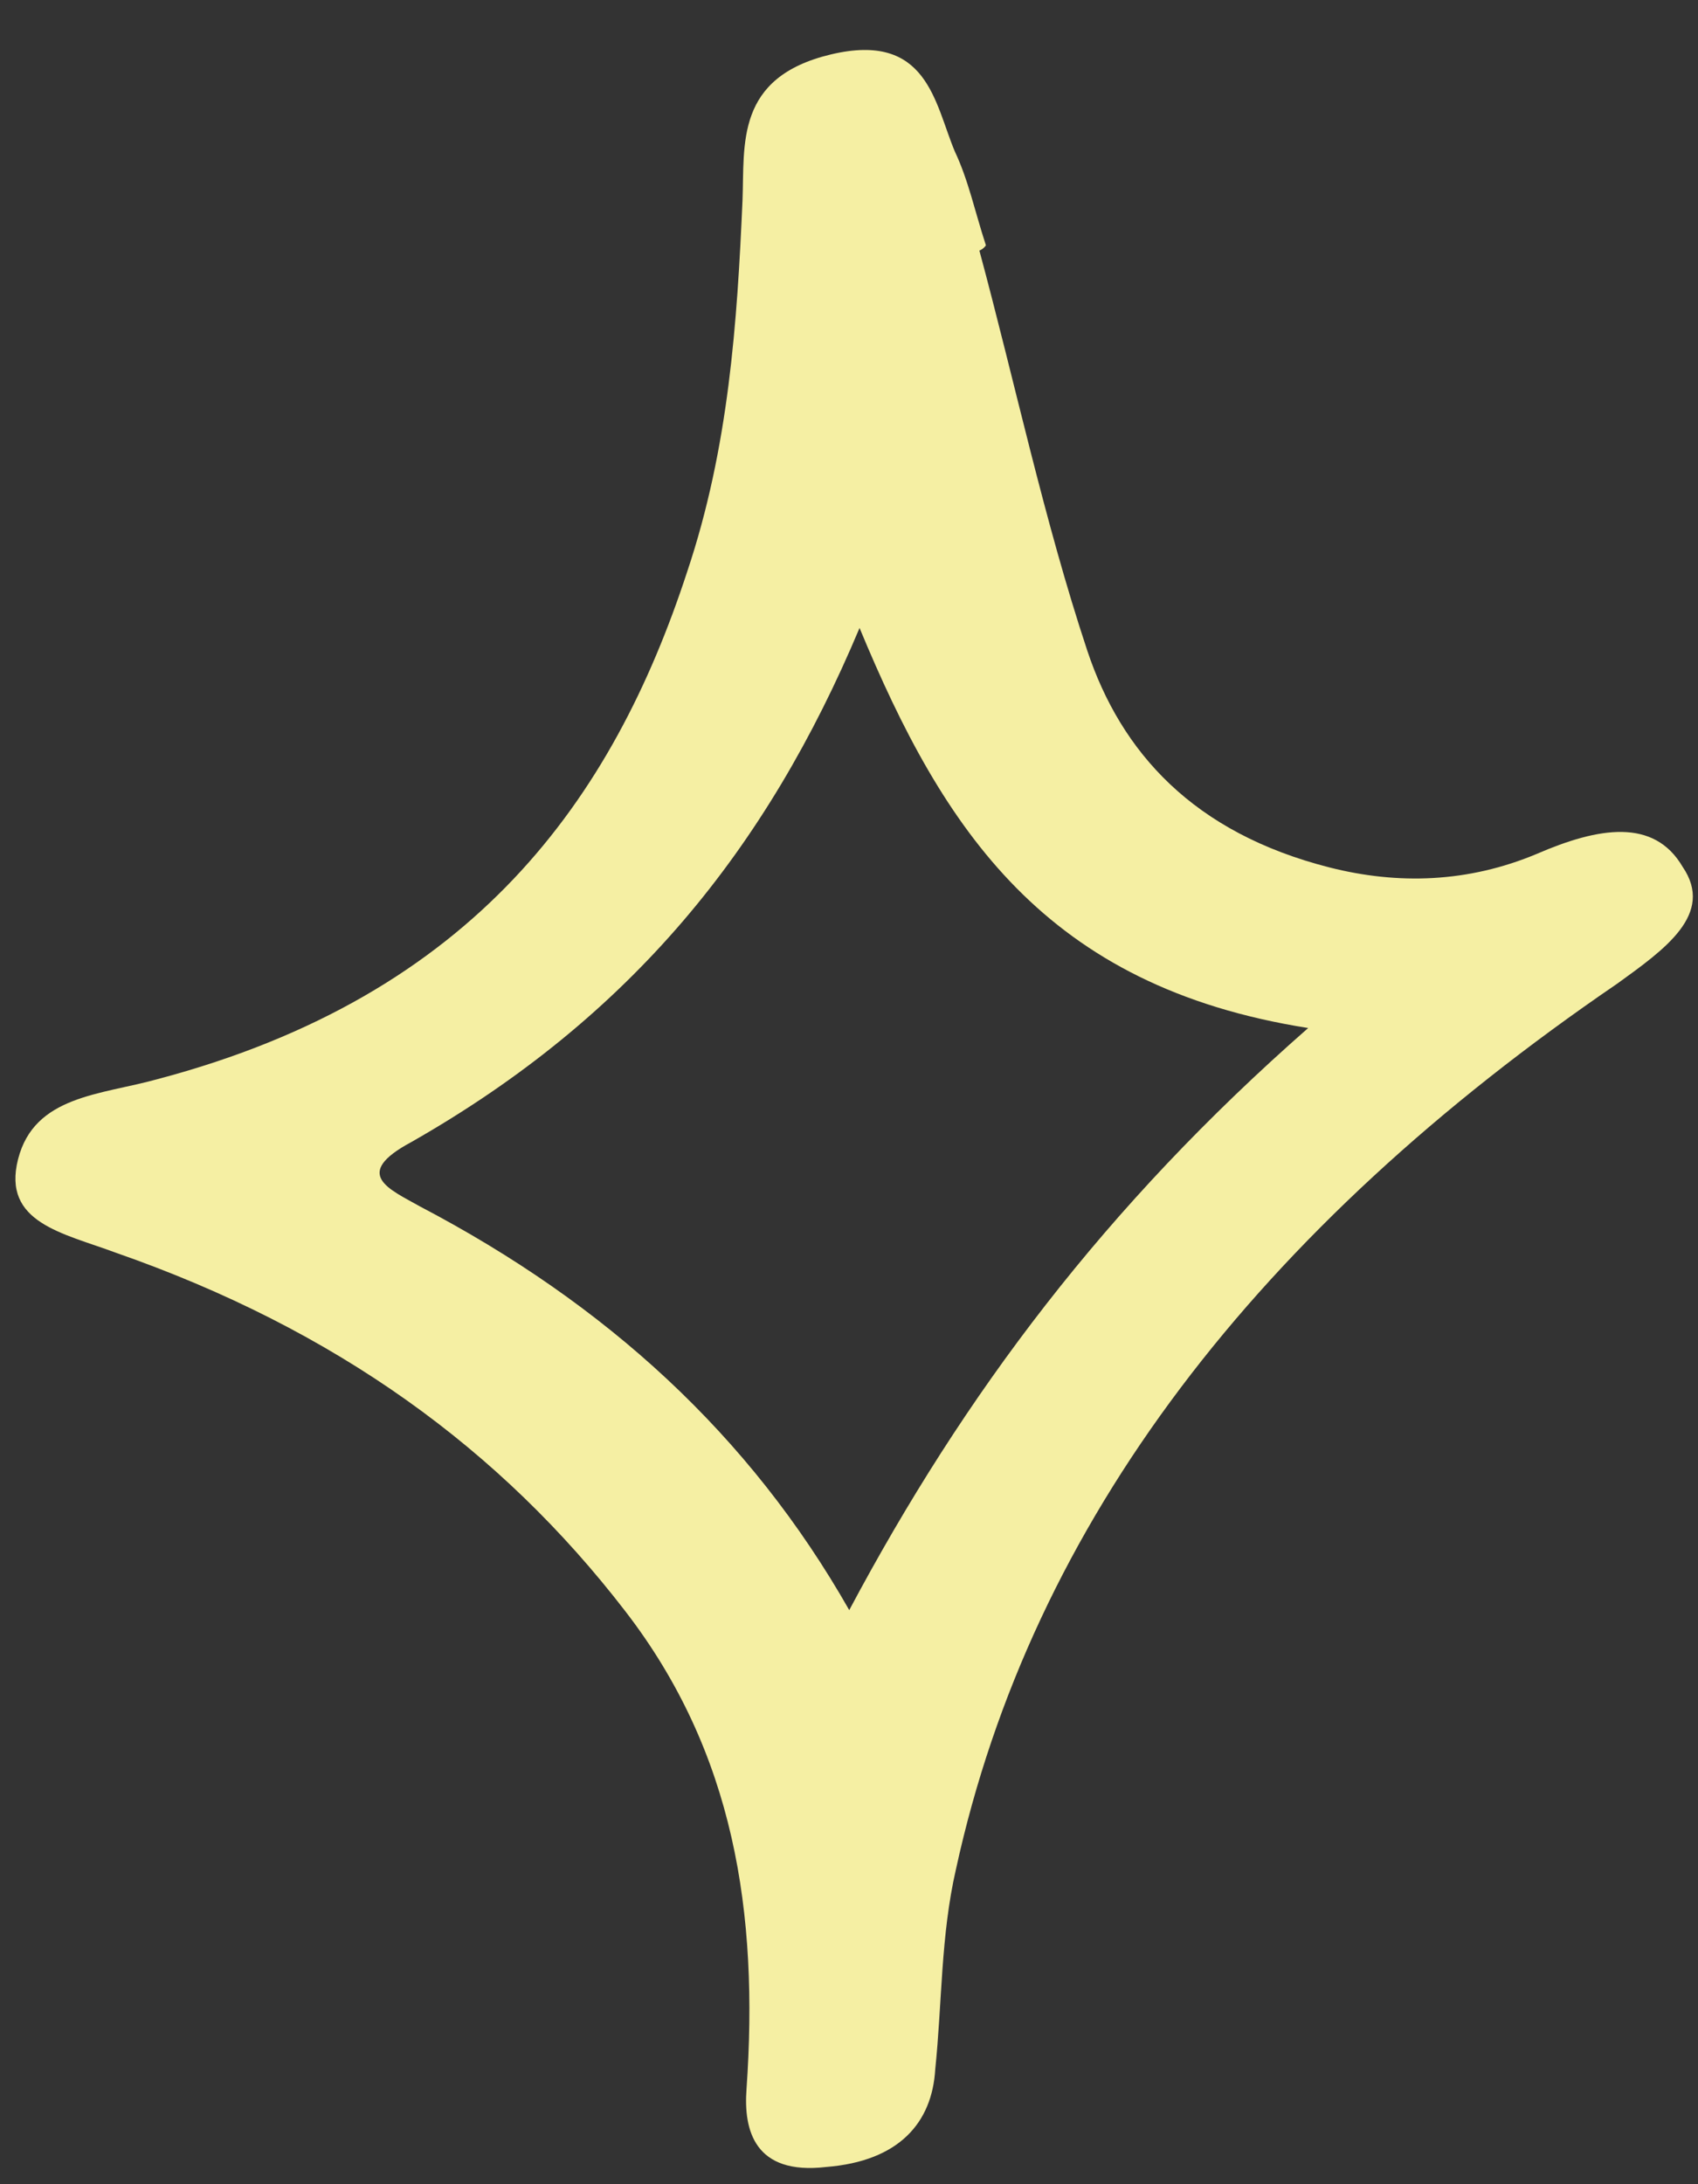 <?xml version="1.0" encoding="UTF-8"?> <svg xmlns="http://www.w3.org/2000/svg" width="14" height="18" viewBox="0 0 14 18" fill="none"><rect x="0" y="0" width="14" height="18" fill="#333333" stroke="none"/><path d="M8.075 2.065C8.369 3.156 8.609 4.29 8.964 5.36C9.244 6.202 9.841 6.864 10.963 7.149C11.524 7.291 12.102 7.276 12.673 7.036C13.182 6.816 13.637 6.741 13.873 7.143C14.14 7.534 13.723 7.825 13.336 8.105C10.376 10.125 8.507 12.541 7.882 15.404C7.756 15.951 7.768 16.504 7.711 17.054C7.685 17.492 7.414 17.81 6.813 17.858C6.22 17.928 6.13 17.554 6.155 17.217C6.256 15.767 6.056 14.443 5.154 13.276C4.13 11.947 2.773 10.957 0.953 10.323C0.522 10.162 0.015 10.078 0.149 9.553C0.283 9.028 0.829 9.024 1.3 8.893C3.913 8.201 5.054 6.583 5.666 4.711C6.01 3.686 6.078 2.653 6.122 1.652C6.14 1.191 6.059 0.636 6.853 0.448C7.647 0.26 7.705 0.848 7.872 1.247C7.986 1.488 8.039 1.748 8.129 2.022C8.106 2.055 8.075 2.065 8.075 2.065ZM7.087 5.175C6.322 6.996 5.206 8.379 3.391 9.412C2.896 9.677 3.211 9.8 3.464 9.943C4.999 10.748 6.179 11.823 7.002 13.269C7.951 11.487 9.115 9.937 10.786 8.472C8.617 8.13 7.778 6.841 7.087 5.175Z" fill="#F5EFA3"></path></svg> 